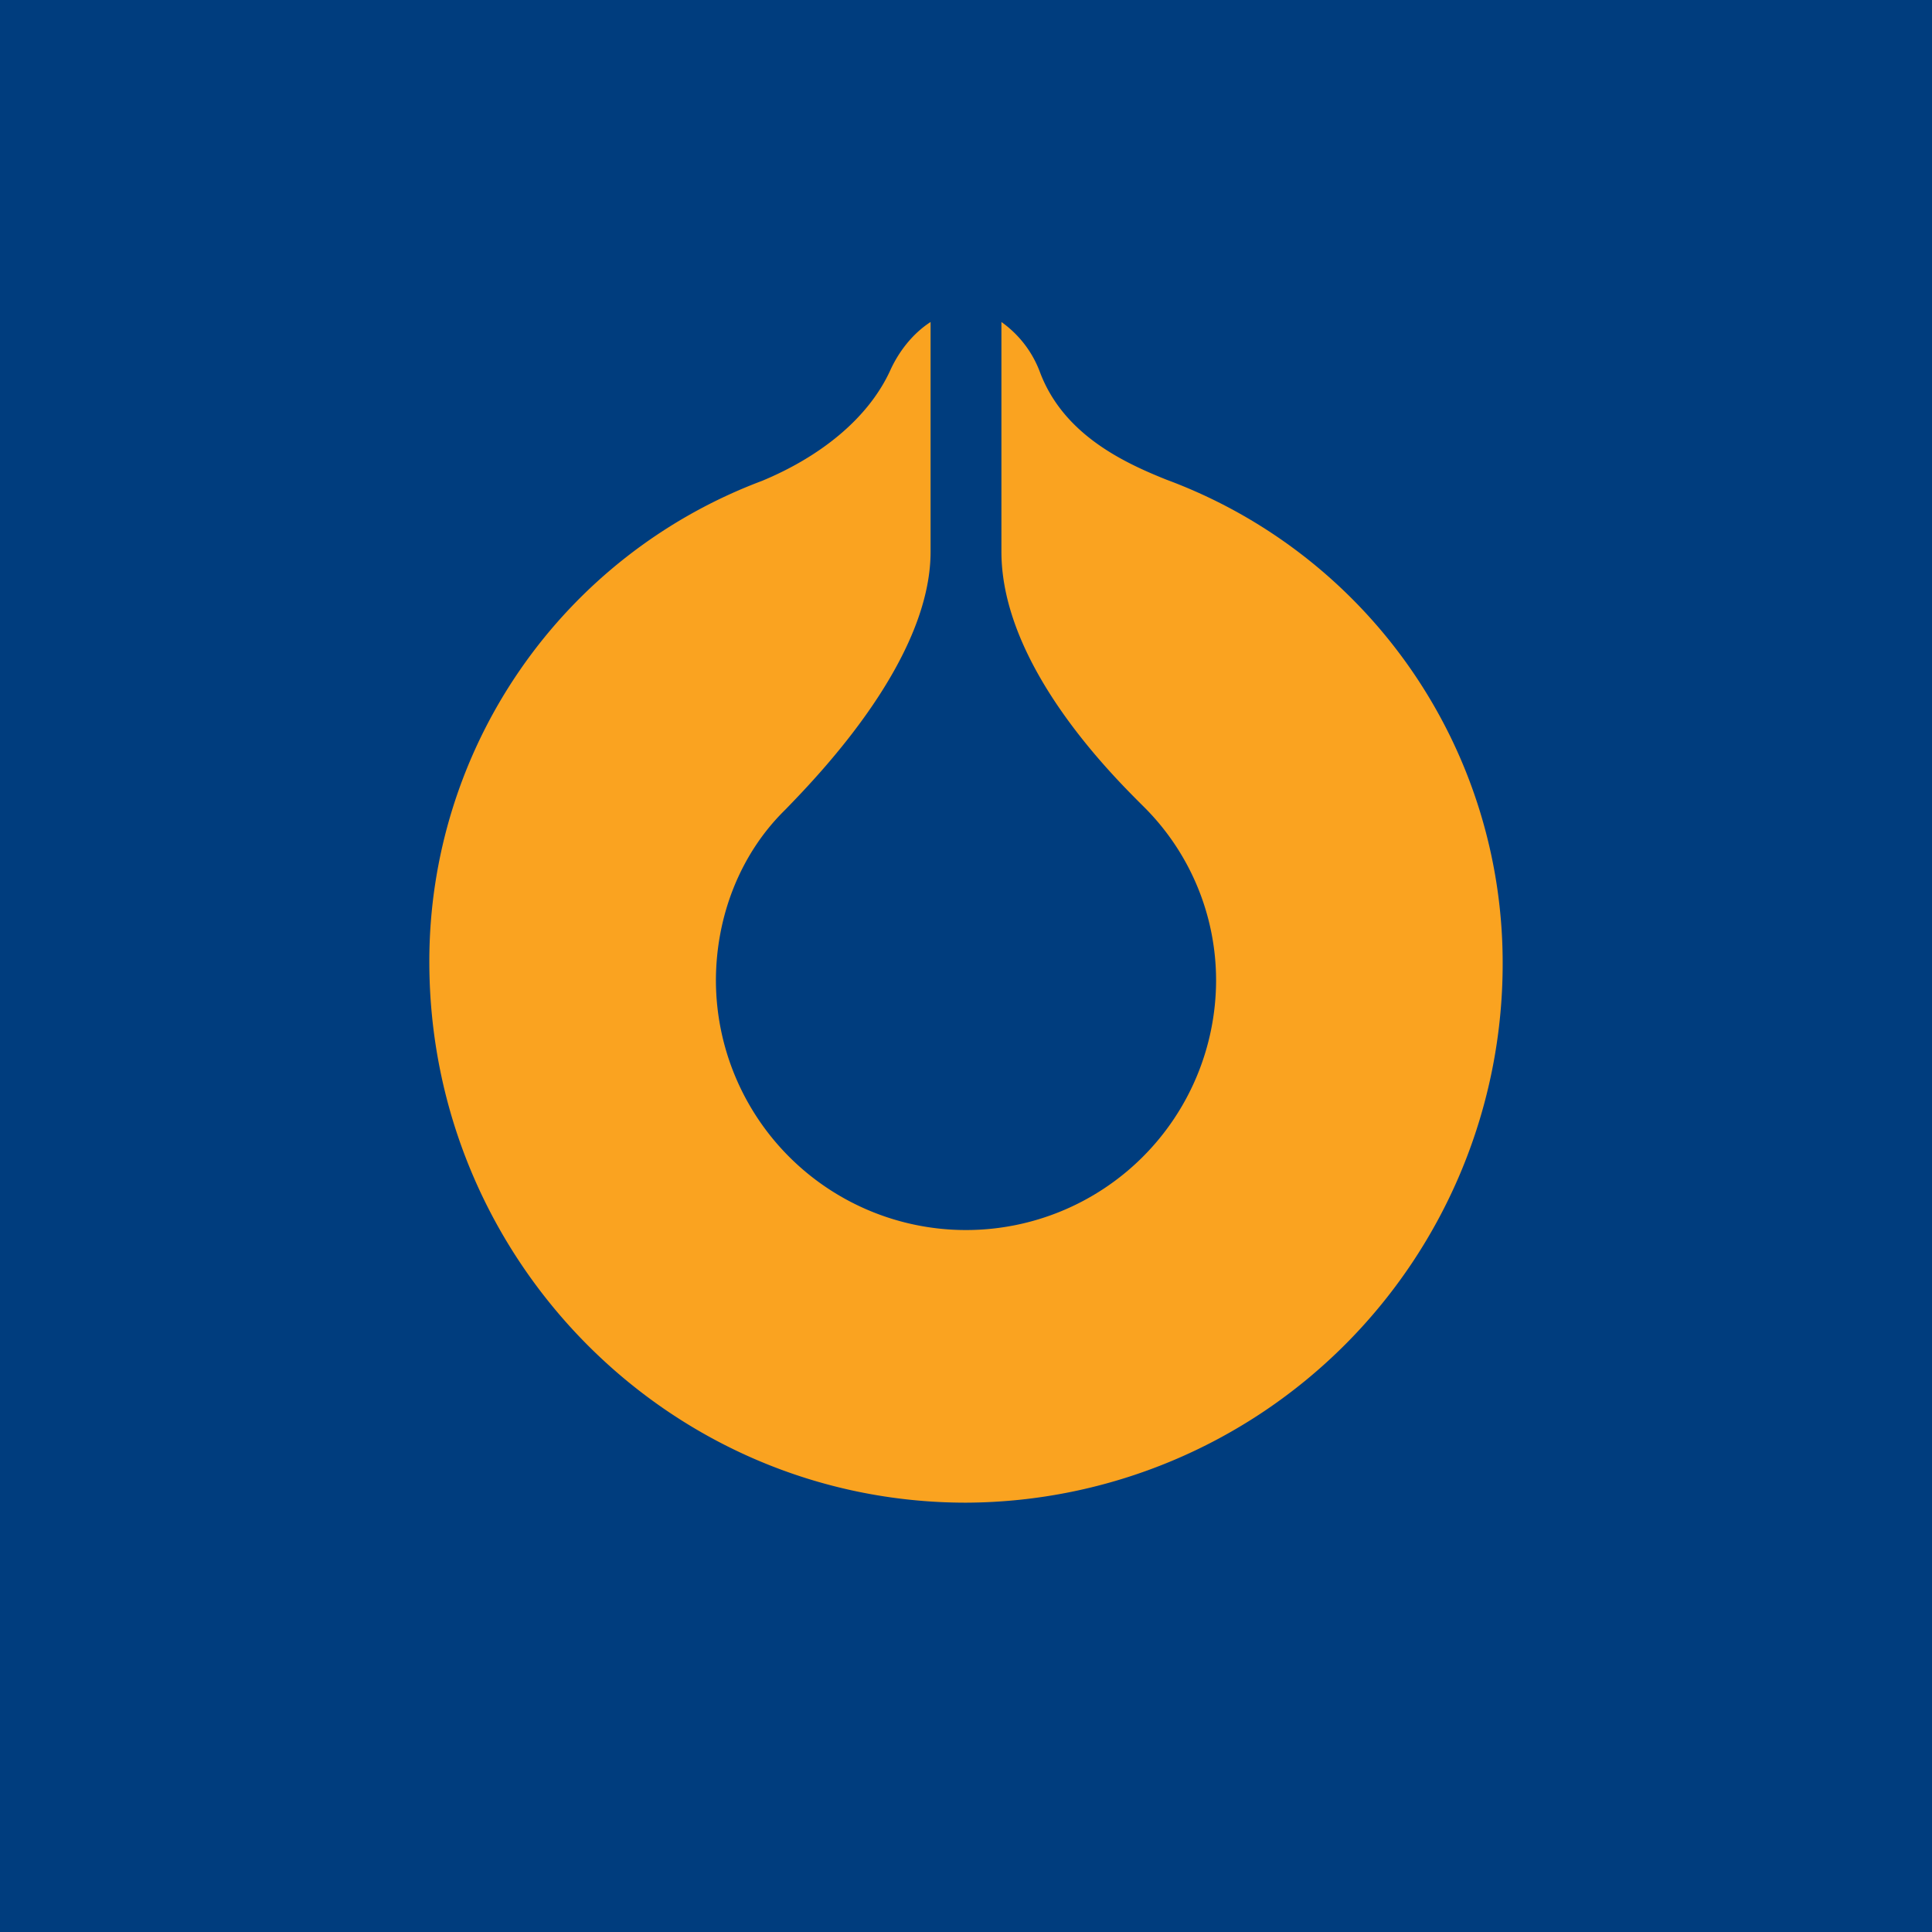 <!-- by TradingView --><svg width="18" height="18" viewBox="0 0 18 18" xmlns="http://www.w3.org/2000/svg"><path fill="#003D7E" d="M0 0h18v18H0z"/><path d="M9 11.46a2.33 2.33 0 0 0 2.33-2.32 2.28 2.28 0 0 0-.68-1.63c-.27-.27-1.32-1.3-1.32-2.37V3a1 1 0 0 1 .36.47c.22.58.78.84 1.18 1A4.8 4.8 0 0 1 14 8.97 5.02 5.02 0 0 1 9 14c-2.76 0-5-2.26-5-5.04a4.78 4.78 0 0 1 3.1-4.48c.53-.22.98-.57 1.19-1.02.08-.18.21-.35.38-.46v2.14c0 1-1.02 2.06-1.35 2.4l-.02.02c-.4.4-.63.97-.63 1.58A2.33 2.33 0 0 0 9 11.46Z" fill="#FAA320"/></svg>